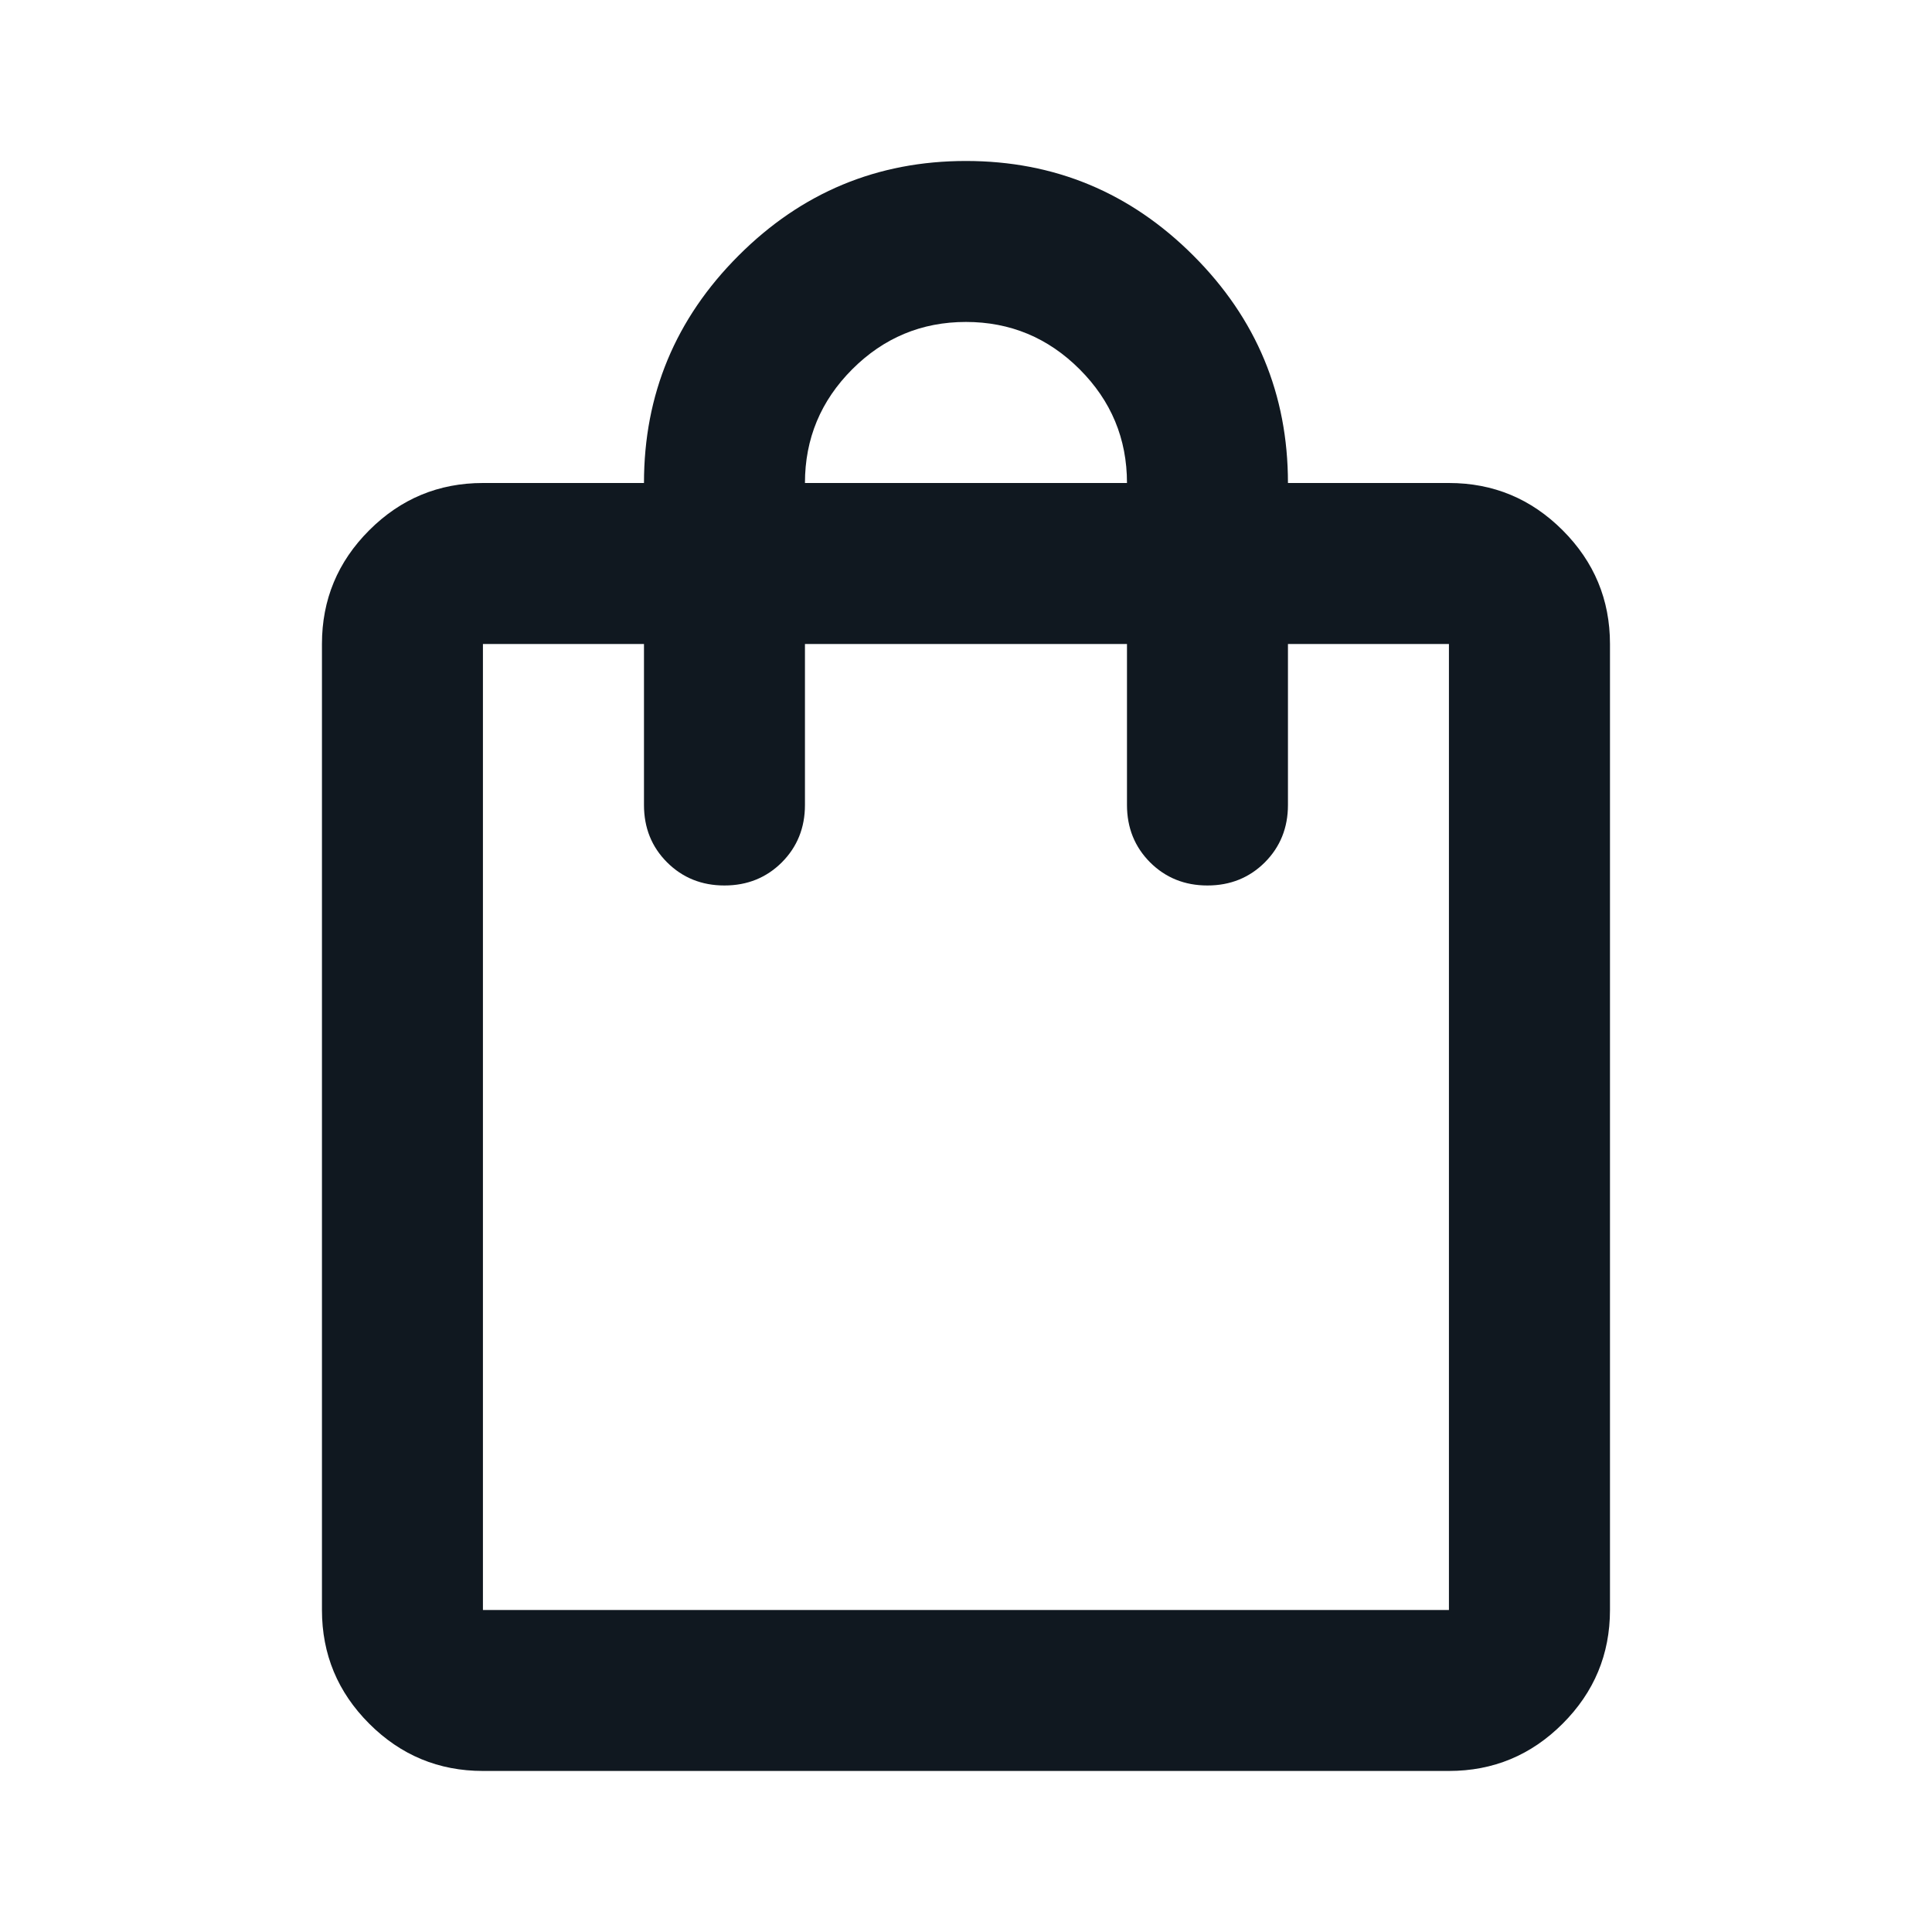 <svg width="28" height="28" viewBox="0 0 28 28" fill="none" xmlns="http://www.w3.org/2000/svg">
<mask id="mask0_6345_11674" style="mask-type:alpha" maskUnits="userSpaceOnUse" x="0" y="0" width="28" height="28">
<rect width="28" height="28" fill="#D9D9D9"/>
</mask>
<g mask="url(#mask0_6345_11674)">
<path d="M6.999 25.666C6.358 25.666 5.808 25.438 5.351 24.981C4.894 24.524 4.666 23.975 4.666 23.333V9.333C4.666 8.691 4.894 8.142 5.351 7.685C5.808 7.228 6.358 7 6.999 7H9.333C9.333 5.716 9.79 4.618 10.704 3.704C11.617 2.79 12.716 2.333 13.999 2.333C15.283 2.333 16.381 2.79 17.295 3.704C18.209 4.618 18.666 5.716 18.666 7H20.999C21.641 7 22.19 7.228 22.647 7.685C23.104 8.142 23.333 8.691 23.333 9.333V23.333C23.333 23.975 23.104 24.524 22.647 24.981C22.19 25.438 21.641 25.666 20.999 25.666H6.999ZM6.999 23.333H20.999V9.333H18.666V11.666C18.666 11.997 18.554 12.274 18.331 12.498C18.107 12.721 17.83 12.833 17.499 12.833C17.169 12.833 16.892 12.721 16.668 12.498C16.445 12.274 16.333 11.997 16.333 11.666V9.333H11.666V11.666C11.666 11.997 11.554 12.274 11.331 12.498C11.107 12.721 10.83 12.833 10.499 12.833C10.169 12.833 9.892 12.721 9.668 12.498C9.444 12.274 9.333 11.997 9.333 11.666V9.333H6.999V23.333ZM11.666 7H16.333C16.333 6.358 16.104 5.809 15.647 5.352C15.19 4.895 14.641 4.666 13.999 4.666C13.358 4.666 12.808 4.895 12.351 5.352C11.895 5.809 11.666 6.358 11.666 7Z" fill="#101820"/>
</g>
</svg>
